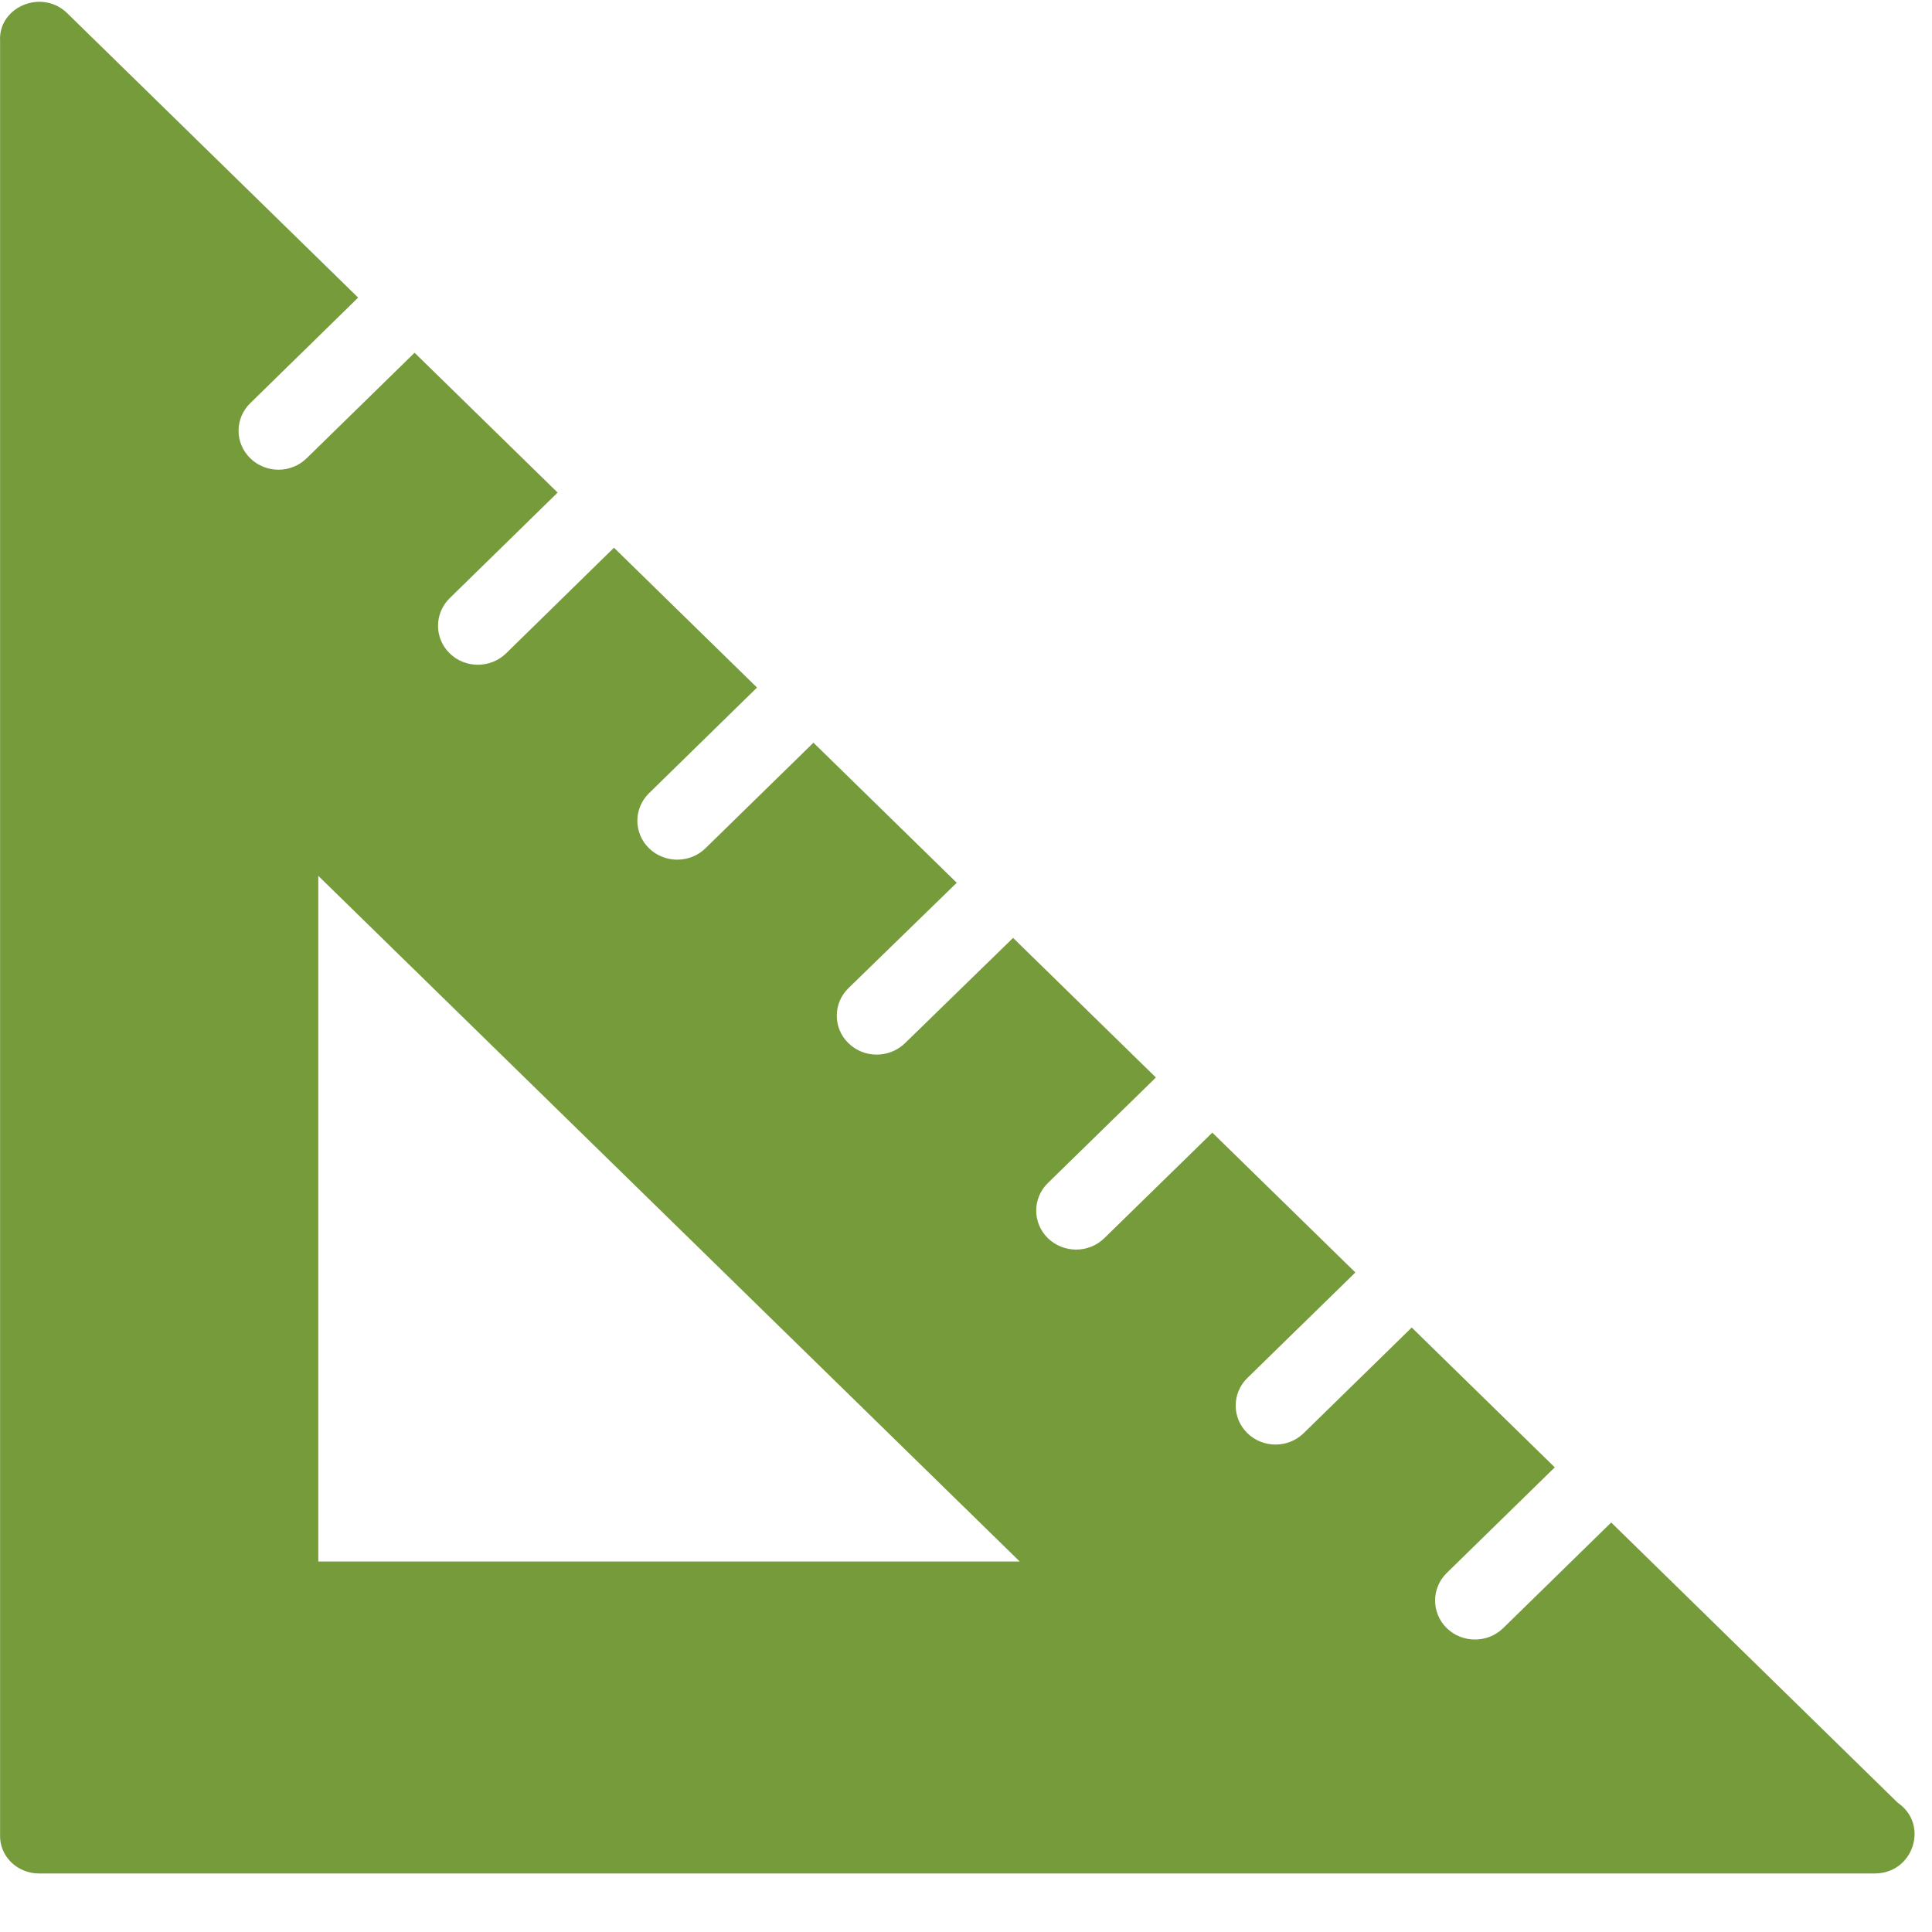 <?xml version="1.0" encoding="UTF-8"?>
<svg width="24px" height="24px" viewBox="0 0 24 24" version="1.1" xmlns="http://www.w3.org/2000/svg" xmlns:xlink="http://www.w3.org/1999/xlink">
    <!-- Generator: Sketch 45.1 (43504) - http://www.bohemiancoding.com/sketch -->
    <title>ruler-2</title>
    <desc>Created with Sketch.</desc>
    <defs></defs>
    <g id="---➤--Homepage" stroke="none" stroke-width="1" fill="none" fill-rule="evenodd">
        <g id="Homepage" transform="translate(-1000, -1627)">
            <g id="ruler-2" transform="translate(1000, 1627)">
                <g id="Group">
                    <g id="Filled_Icon" fill-rule="nonzero" fill="#769B3B">
                        <path d="M23.574,22.394 L20.015,18.913 L18.673,20.225 C18.48,20.414 18.165,20.414 17.972,20.225 C17.779,20.036 17.779,19.729 17.972,19.54 L19.314,18.228 L17.537,16.491 L16.195,17.803 C16.002,17.992 15.688,17.992 15.495,17.803 C15.302,17.614 15.302,17.307 15.495,17.118 L16.837,15.807 L15.06,14.07 L13.718,15.381 C13.525,15.57 13.211,15.57 13.017,15.381 C12.824,15.192 12.824,14.885 13.017,14.696 L14.359,13.385 L12.585,11.651 L11.241,12.96 C11.046,13.147 10.734,13.149 10.539,12.958 C10.346,12.77 10.347,12.461 10.541,12.274 L11.885,10.966 L10.105,9.226 L8.763,10.538 C8.57,10.726 8.256,10.726 8.063,10.538 C7.869,10.349 7.869,10.042 8.063,9.853 L9.404,8.541 L7.627,6.804 L6.287,8.116 C6.093,8.305 5.779,8.305 5.586,8.116 C5.393,7.927 5.393,7.62 5.586,7.431 L6.927,6.119 L5.15,4.382 L3.809,5.693 C3.616,5.882 3.302,5.882 3.109,5.693 C2.915,5.504 2.915,5.197 3.109,5.008 L4.449,3.697 L0.836,0.165 C0.52,-0.145 -0.022,0.087 0.001,0.507 L0.001,22.788 C-0.01,23.057 0.212,23.273 0.486,23.273 L23.278,23.273 L23.288,23.273 C23.771,23.273 23.967,22.663 23.574,22.394 Z M3.954,19.398 L3.954,10.88 L12.668,19.398 L3.954,19.398 Z" id="Shape"></path>
                    </g>
                    <g id="Invisible_Shape" transform="translate(0, 0.023)">
                        <rect id="Rectangle-path" x="0.001" y="0" width="23.783" height="23.25"></rect>
                    </g>
                </g>
            </g>
        </g>
    </g>
</svg>